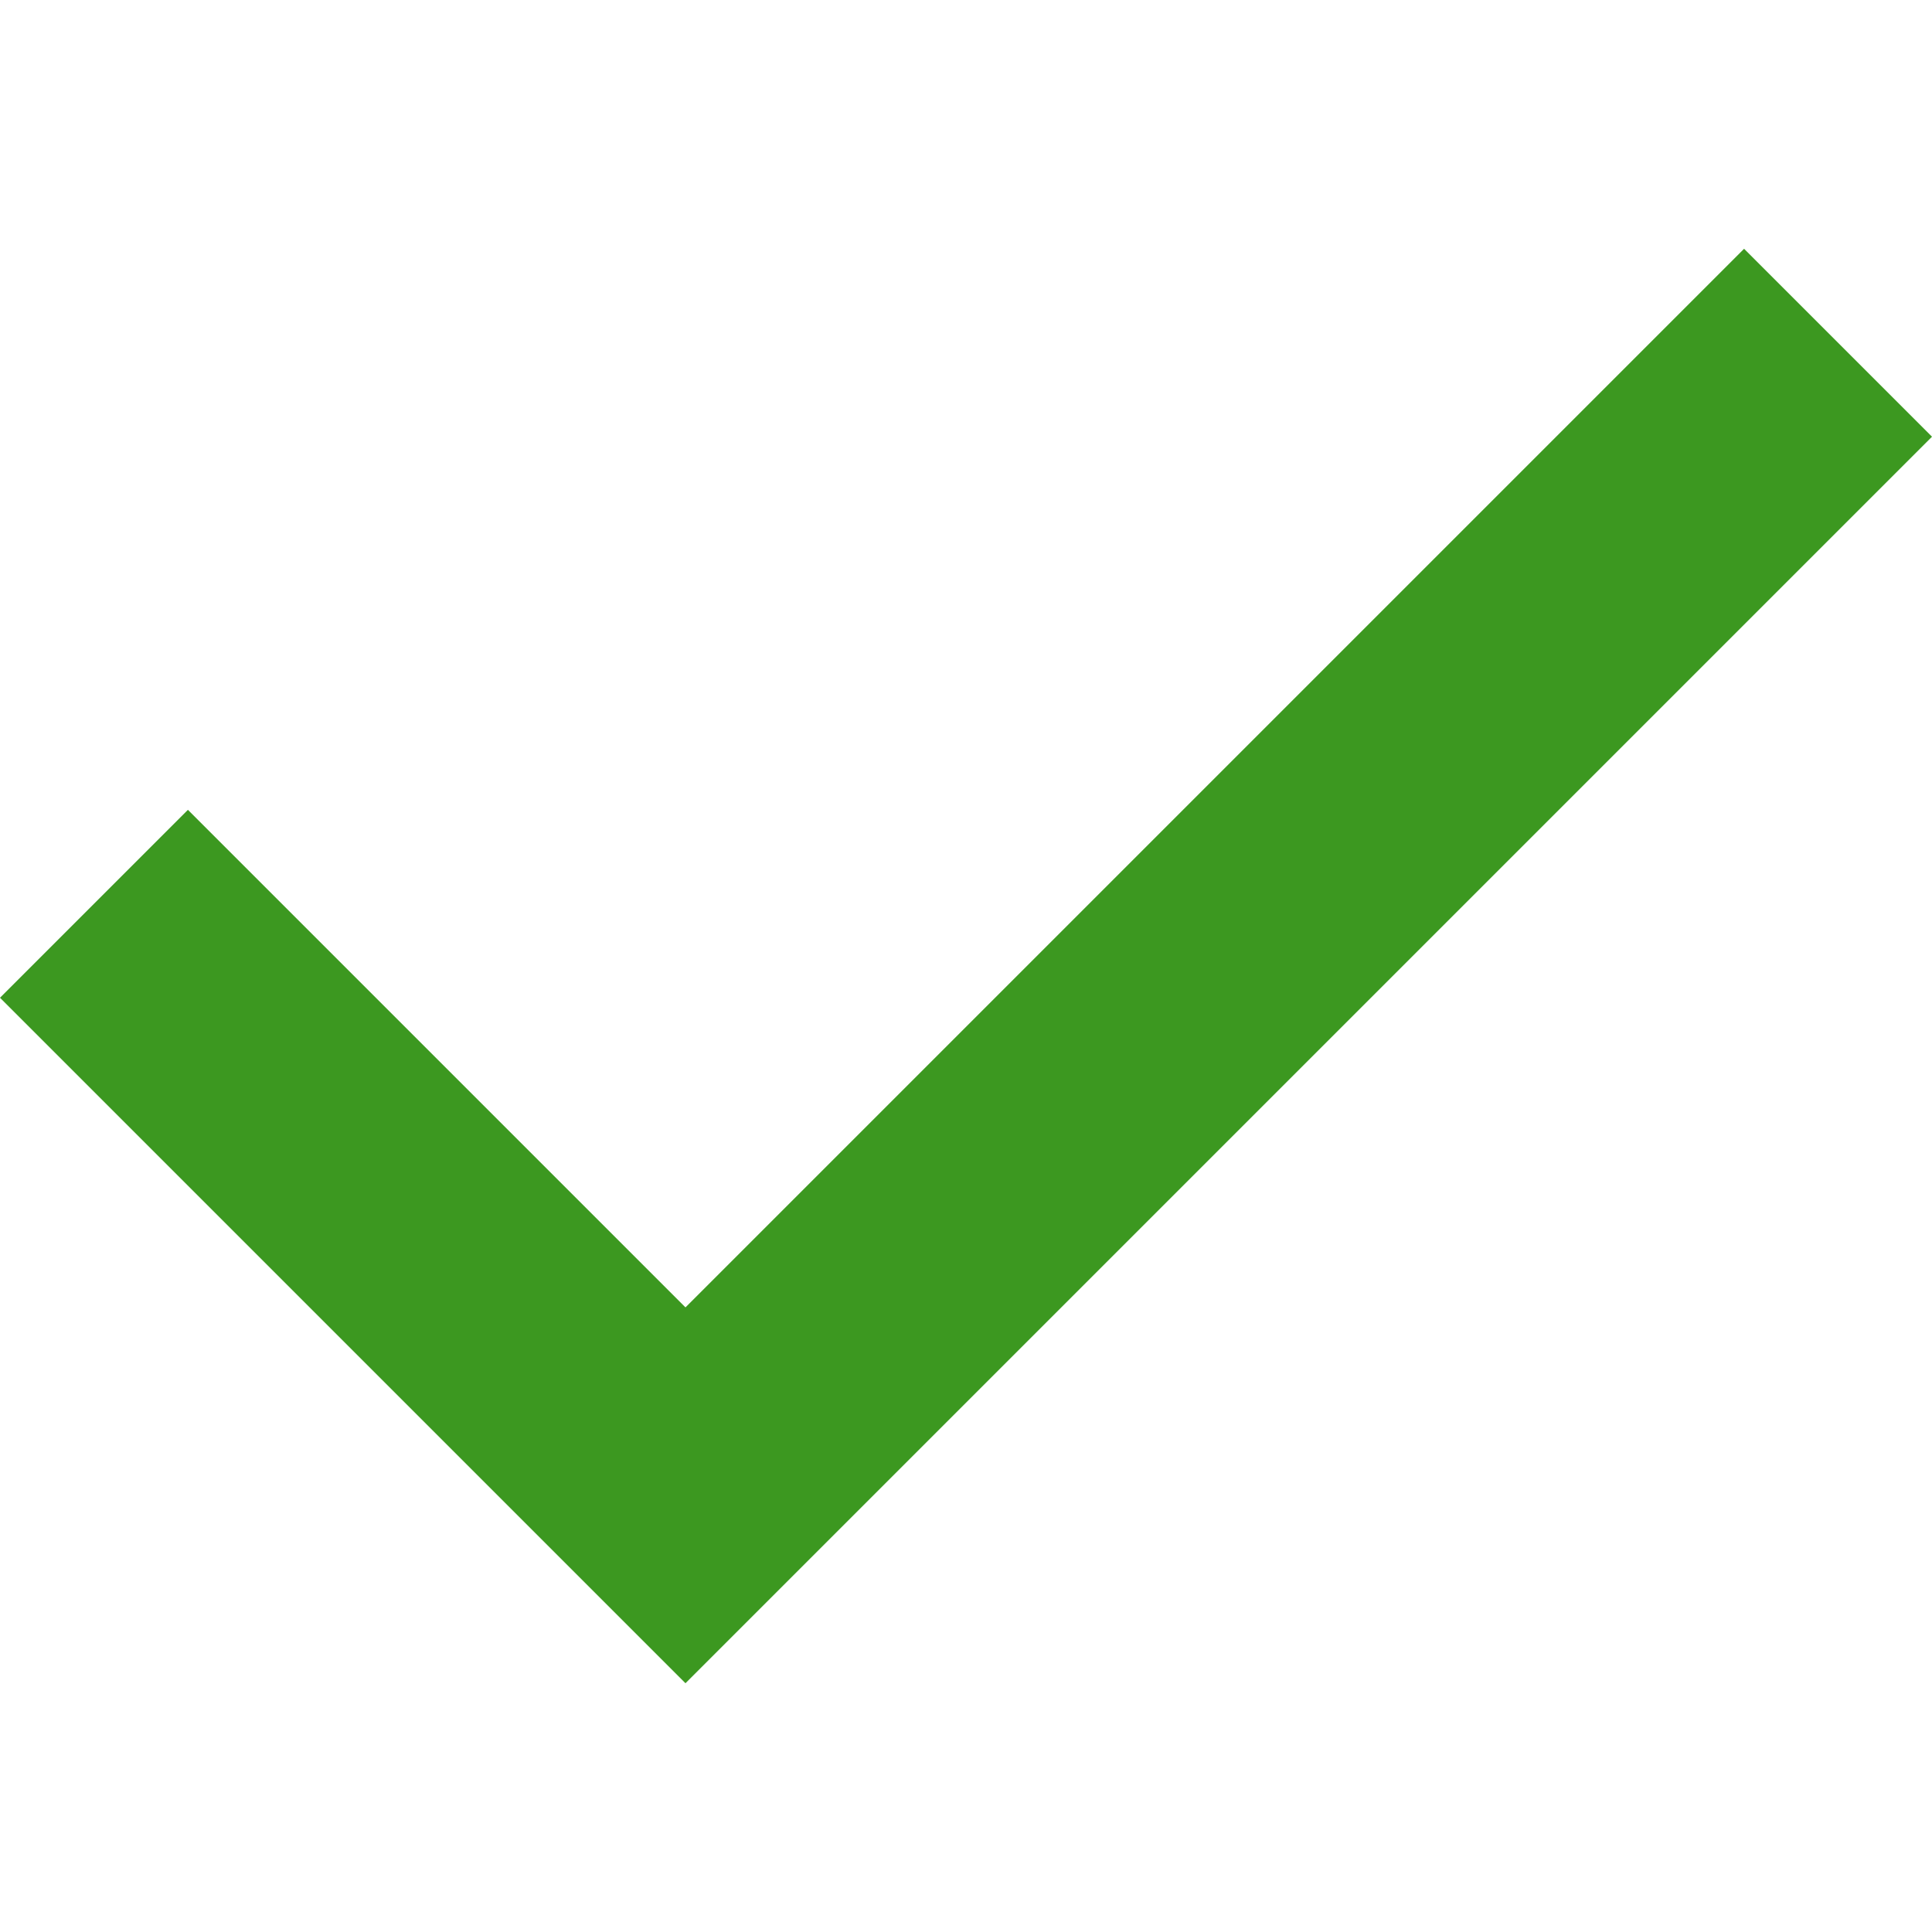 <svg xmlns="http://www.w3.org/2000/svg" width="15" height="15" viewBox="0 0 15 11.137">
  <g id="Grupo_1312" data-name="Grupo 1312" transform="translate(-40 -1143.025)">
    <path id="done_FILL1_wght700_GRAD0_opsz48" d="M11.822,22.087,6.5,16.765l1.459-1.459,3.863,3.863,8.219-8.219L21.5,12.409Z" transform="translate(33.5 1132.075)" fill="#3c9820"/>
  </g>
</svg>
